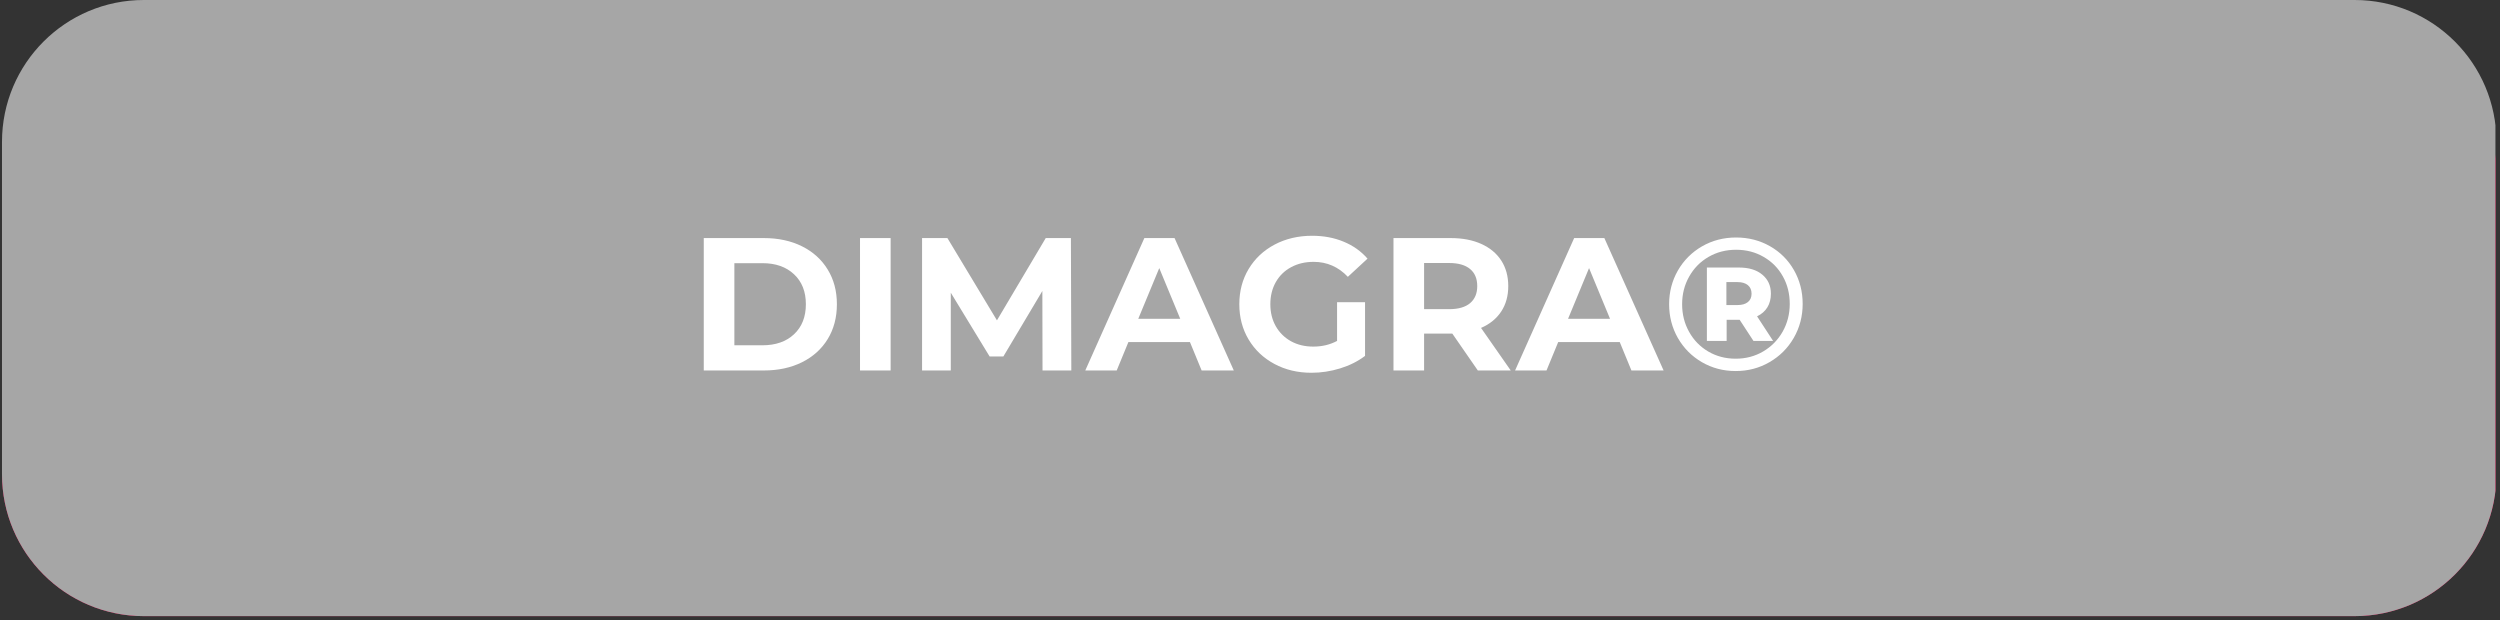 <svg xmlns="http://www.w3.org/2000/svg" xmlns:xlink="http://www.w3.org/1999/xlink" width="633" viewBox="0 0 474.75 117.75" height="157" preserveAspectRatio="xMidYMid meet"><rect x="0" y="0" width="474.75" height="117.75" fill="#333333" stroke="none"/><defs><g></g><clipPath id="cf8cff2875"><path d="M 0.379 6.199 L 474 6.199 L 474 117.004 L 0.379 117.004 Z M 0.379 6.199 " clip-rule="nonzero"></path></clipPath><clipPath id="4a9cc851db"><path d="M 27.32 6.199 L 447.129 6.199 C 462.012 6.199 474.074 18.262 474.074 33.141 L 474.074 90.062 C 474.074 104.941 462.012 117.004 447.129 117.004 L 27.32 117.004 C 12.441 117.004 0.379 104.941 0.379 90.062 L 0.379 33.141 C 0.379 18.262 12.441 6.199 27.32 6.199 Z M 27.32 6.199 " clip-rule="nonzero"></path></clipPath><clipPath id="402723b237"><path d="M 0.379 0 L 474 0 L 474 117.004 L 0.379 117.004 Z M 0.379 0 " clip-rule="nonzero"></path></clipPath><clipPath id="fcc9223d60"><path d="M 27.32 0 L 447.129 0 C 462.012 0 474.074 12.062 474.074 26.941 L 474.074 90.062 C 474.074 104.941 462.012 117.004 447.129 117.004 L 27.32 117.004 C 12.441 117.004 0.379 104.941 0.379 90.062 L 0.379 26.941 C 0.379 12.062 12.441 0 27.32 0 Z M 27.32 0 " clip-rule="nonzero"></path></clipPath></defs><g clip-path="url(#cf8cff2875)"><g clip-path="url(#4a9cc851db)"><path fill="#e9024e" d="M 0.379 6.199 L 473.906 6.199 L 473.906 117.004 L 0.379 117.004 Z M 0.379 6.199 " fill-opacity="1" fill-rule="nonzero"></path></g></g><g clip-path="url(#402723b237)"><g clip-path="url(#fcc9223d60)"><path fill="#a6a6a6" d="M 0.379 0 L 473.883 0 L 473.883 117.004 L 0.379 117.004 Z M 0.379 0 " fill-opacity="1" fill-rule="nonzero"></path></g></g><g fill="#ffffff" fill-opacity="1"><g transform="translate(130.66, 70.351)"><g><path d="M 2.984 -25.141 L 14.406 -25.141 C 17.133 -25.141 19.547 -24.617 21.641 -23.578 C 23.734 -22.535 25.359 -21.066 26.516 -19.172 C 27.68 -17.285 28.266 -15.086 28.266 -12.578 C 28.266 -10.055 27.68 -7.848 26.516 -5.953 C 25.359 -4.066 23.734 -2.602 21.641 -1.562 C 19.547 -0.52 17.133 0 14.406 0 L 2.984 0 Z M 14.125 -4.781 C 16.633 -4.781 18.633 -5.477 20.125 -6.875 C 21.625 -8.281 22.375 -10.18 22.375 -12.578 C 22.375 -14.973 21.625 -16.867 20.125 -18.266 C 18.633 -19.672 16.633 -20.375 14.125 -20.375 L 8.797 -20.375 L 8.797 -4.781 Z M 14.125 -4.781 "></path></g></g></g><g fill="#ffffff" fill-opacity="1"><g transform="translate(160.333, 70.351)"><g><path d="M 2.984 -25.141 L 8.797 -25.141 L 8.797 0 L 2.984 0 Z M 2.984 -25.141 "></path></g></g></g><g fill="#ffffff" fill-opacity="1"><g transform="translate(172.116, 70.351)"><g><path d="M 25.859 0 L 25.828 -15.094 L 18.422 -2.656 L 15.812 -2.656 L 8.438 -14.766 L 8.438 0 L 2.984 0 L 2.984 -25.141 L 7.797 -25.141 L 17.203 -9.516 L 26.469 -25.141 L 31.25 -25.141 L 31.328 0 Z M 25.859 0 "></path></g></g></g><g fill="#ffffff" fill-opacity="1"><g transform="translate(206.423, 70.351)"><g><path d="M 19.547 -5.391 L 7.859 -5.391 L 5.641 0 L -0.328 0 L 10.891 -25.141 L 16.625 -25.141 L 27.875 0 L 21.766 0 Z M 17.703 -9.812 L 13.719 -19.438 L 9.734 -9.812 Z M 17.703 -9.812 "></path></g></g></g><g fill="#ffffff" fill-opacity="1"><g transform="translate(233.941, 70.351)"><g><path d="M 19.969 -12.969 L 25.281 -12.969 L 25.281 -2.766 C 23.914 -1.734 22.336 -0.941 20.547 -0.391 C 18.754 0.16 16.945 0.438 15.125 0.438 C 12.508 0.438 10.16 -0.117 8.078 -1.234 C 5.992 -2.348 4.359 -3.895 3.172 -5.875 C 1.992 -7.852 1.406 -10.086 1.406 -12.578 C 1.406 -15.066 1.992 -17.297 3.172 -19.266 C 4.359 -21.242 6.004 -22.789 8.109 -23.906 C 10.223 -25.02 12.598 -25.578 15.234 -25.578 C 17.43 -25.578 19.426 -25.203 21.219 -24.453 C 23.02 -23.711 24.531 -22.641 25.75 -21.234 L 22.016 -17.781 C 20.223 -19.676 18.055 -20.625 15.516 -20.625 C 13.91 -20.625 12.484 -20.285 11.234 -19.609 C 9.992 -18.941 9.023 -17.992 8.328 -16.766 C 7.641 -15.547 7.297 -14.148 7.297 -12.578 C 7.297 -11.016 7.641 -9.625 8.328 -8.406 C 9.023 -7.188 9.988 -6.234 11.219 -5.547 C 12.457 -4.867 13.867 -4.531 15.453 -4.531 C 17.117 -4.531 18.625 -4.891 19.969 -5.609 Z M 19.969 -12.969 "></path></g></g></g><g fill="#ffffff" fill-opacity="1"><g transform="translate(261.638, 70.351)"><g><path d="M 19 0 L 14.156 -7 L 8.797 -7 L 8.797 0 L 2.984 0 L 2.984 -25.141 L 13.859 -25.141 C 16.086 -25.141 18.02 -24.77 19.656 -24.031 C 21.301 -23.289 22.566 -22.238 23.453 -20.875 C 24.336 -19.508 24.781 -17.891 24.781 -16.016 C 24.781 -14.148 24.332 -12.539 23.438 -11.188 C 22.539 -9.832 21.266 -8.797 19.609 -8.078 L 25.25 0 Z M 18.891 -16.016 C 18.891 -17.43 18.438 -18.516 17.531 -19.266 C 16.625 -20.023 15.297 -20.406 13.547 -20.406 L 8.797 -20.406 L 8.797 -11.641 L 13.547 -11.641 C 15.297 -11.641 16.625 -12.02 17.531 -12.781 C 18.438 -13.551 18.891 -14.629 18.891 -16.016 Z M 18.891 -16.016 "></path></g></g></g><g fill="#ffffff" fill-opacity="1"><g transform="translate(288.042, 70.351)"><g><path d="M 19.547 -5.391 L 7.859 -5.391 L 5.641 0 L -0.328 0 L 10.891 -25.141 L 16.625 -25.141 L 27.875 0 L 21.766 0 Z M 17.703 -9.812 L 13.719 -19.438 L 9.734 -9.812 Z M 17.703 -9.812 "></path></g></g></g><g fill="#ffffff" fill-opacity="1"><g transform="translate(315.56, 70.351)"><g><path d="M 14.125 -25.25 C 16.488 -25.25 18.633 -24.695 20.562 -23.594 C 22.488 -22.5 24.004 -20.988 25.109 -19.062 C 26.211 -17.133 26.766 -14.992 26.766 -12.641 C 26.766 -10.297 26.203 -8.145 25.078 -6.188 C 23.953 -4.238 22.414 -2.703 20.469 -1.578 C 18.531 -0.453 16.391 0.109 14.047 0.109 C 11.703 0.109 9.562 -0.453 7.625 -1.578 C 5.695 -2.703 4.176 -4.234 3.062 -6.172 C 1.957 -8.117 1.406 -10.254 1.406 -12.578 C 1.406 -14.898 1.957 -17.031 3.062 -18.969 C 4.176 -20.906 5.703 -22.438 7.641 -23.562 C 9.586 -24.688 11.75 -25.25 14.125 -25.25 Z M 14.047 -2.234 C 15.961 -2.234 17.703 -2.691 19.266 -3.609 C 20.836 -4.535 22.07 -5.789 22.969 -7.375 C 23.863 -8.969 24.312 -10.723 24.312 -12.641 C 24.312 -14.578 23.875 -16.32 23 -17.875 C 22.133 -19.438 20.922 -20.664 19.359 -21.562 C 17.805 -22.469 16.062 -22.922 14.125 -22.922 C 12.176 -22.922 10.422 -22.461 8.859 -21.547 C 7.305 -20.641 6.086 -19.395 5.203 -17.812 C 4.316 -16.238 3.875 -14.492 3.875 -12.578 C 3.875 -10.66 4.316 -8.91 5.203 -7.328 C 6.086 -5.742 7.301 -4.5 8.844 -3.594 C 10.395 -2.688 12.129 -2.234 14.047 -2.234 Z M 20.734 -14.578 C 20.734 -13.578 20.508 -12.711 20.062 -11.984 C 19.613 -11.254 18.961 -10.688 18.109 -10.281 L 21.156 -5.609 L 17.422 -5.609 L 14.797 -9.625 L 12.328 -9.625 L 12.328 -5.609 L 8.578 -5.609 L 8.578 -19.547 L 14.656 -19.547 C 16.551 -19.547 18.035 -19.094 19.109 -18.188 C 20.191 -17.289 20.734 -16.086 20.734 -14.578 Z M 14.406 -12.422 C 15.238 -12.422 15.891 -12.609 16.359 -12.984 C 16.828 -13.359 17.062 -13.891 17.062 -14.578 C 17.062 -15.273 16.828 -15.816 16.359 -16.203 C 15.891 -16.586 15.238 -16.781 14.406 -16.781 L 12.281 -16.781 L 12.281 -12.422 Z M 14.406 -12.422 "></path></g></g></g></svg>